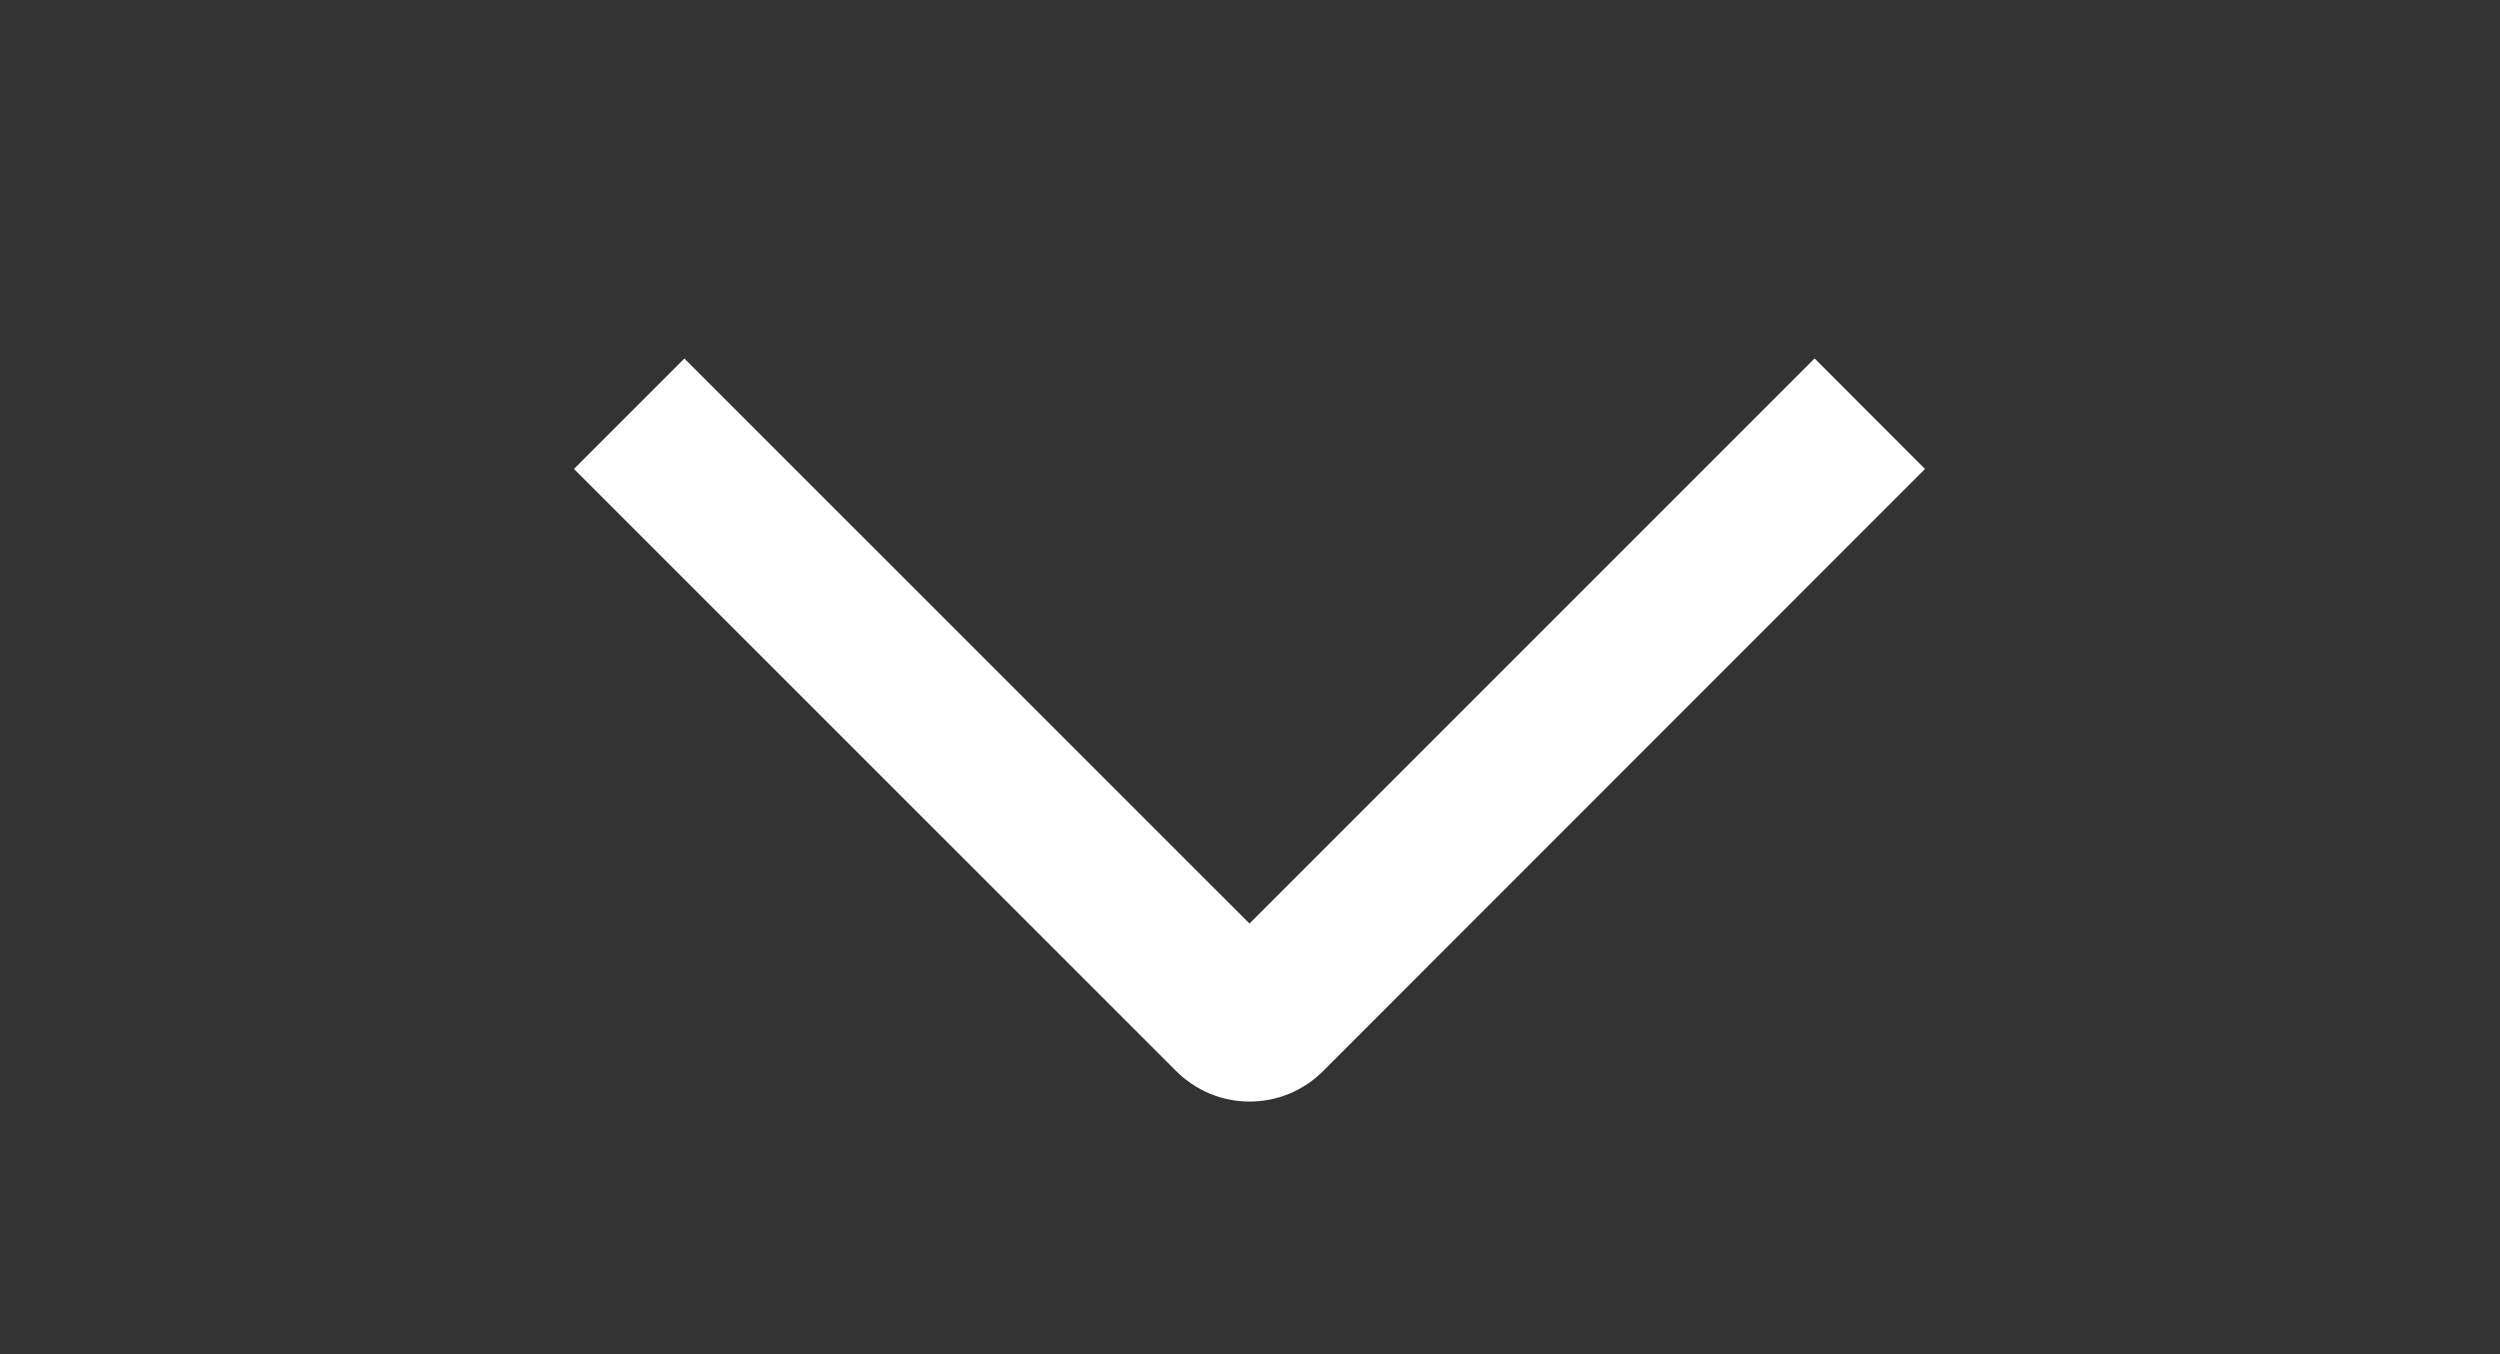 <svg width="24" height="13" viewBox="0 0 24 13" fill="none" xmlns="http://www.w3.org/2000/svg">
<rect x="0" y="0" width="24" height="13" fill="#333333" stroke="none"/>
<g id="weui:arrow-outlined" clip-path="url(#clip0_2171_5026)">
<path id="Vector" d="M17.42 3.441L18.48 4.502L12.703 10.281C12.61 10.374 12.5 10.448 12.379 10.499C12.258 10.549 12.128 10.575 11.996 10.575C11.865 10.575 11.735 10.549 11.614 10.499C11.493 10.448 11.383 10.374 11.29 10.281L5.51 4.502L6.57 3.442L11.995 8.866L17.42 3.441Z" fill="white"/>
</g>
<defs>
<clipPath id="clip0_2171_5026">
<rect width="12" height="24" fill="white" transform="translate(24 0.989) rotate(90)"/>
</clipPath>
</defs>
</svg>
